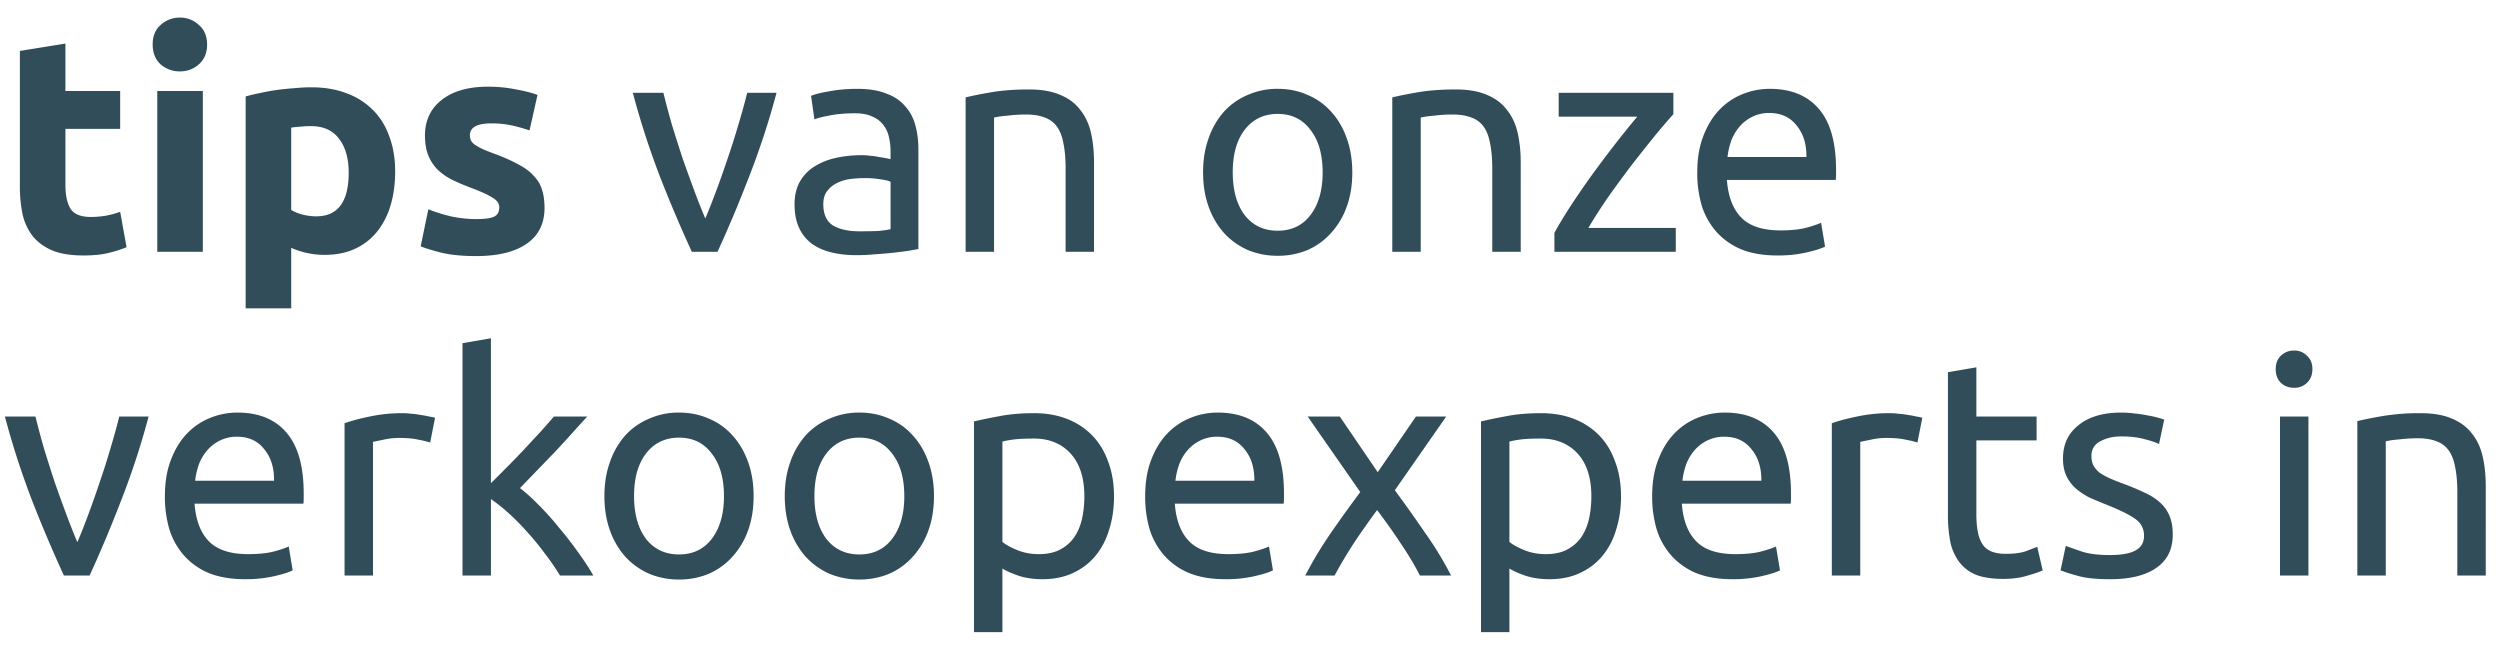 <svg width="139" height="36" viewBox="0 0 139 36" fill="none" xmlns="http://www.w3.org/2000/svg"><path d="M1.105 2.831l2.533-.408v2.635h3.043v2.108H3.638v3.145c0 .533.09.958.272 1.275.193.317.572.476 1.139.476.272 0 .55-.023.833-.068.295-.057.561-.13.799-.221l.357 1.972a7.207 7.207 0 01-1.02.323c-.374.09-.833.136-1.377.136-.691 0-1.264-.09-1.717-.272-.453-.193-.816-.453-1.088-.782a3.065 3.065 0 01-.578-1.224 7.56 7.56 0 01-.153-1.581V2.831zM11.277 14H8.744V5.058h2.533V14zm.238-11.526c0 .465-.153.833-.46 1.105-.294.26-.645.391-1.053.391a1.6 1.6 0 01-1.071-.391c-.295-.272-.442-.64-.442-1.105 0-.465.147-.827.442-1.088A1.562 1.562 0 0110 .978a1.5 1.5 0 011.055.408c.306.26.459.623.459 1.088zm7.872 7.123c0-.782-.176-1.405-.527-1.87-.352-.476-.873-.714-1.564-.714a5.4 5.4 0 00-.63.034 4.081 4.081 0 00-.475.051v4.573c.158.102.362.187.612.255.26.068.521.102.782.102 1.201 0 1.802-.81 1.802-2.431zm2.584-.068c0 .691-.085 1.32-.255 1.887a4.247 4.247 0 01-.748 1.462 3.378 3.378 0 01-1.224.952c-.488.227-1.049.34-1.683.34a4.54 4.54 0 01-1.87-.391v3.366h-2.533V5.364a8 8 0 01.782-.187c.294-.068.6-.125.918-.17.328-.045.657-.08.986-.102.34-.034.663-.051.969-.051.736 0 1.394.113 1.972.34a3.908 3.908 0 011.462.935c.396.397.697.884.9 1.462.216.578.324 1.224.324 1.938zm4.514 2.652c.464 0 .793-.045.986-.136.192-.09.288-.266.288-.527 0-.204-.124-.38-.373-.527-.25-.159-.63-.334-1.14-.527-.396-.147-.759-.3-1.087-.459a3.35 3.35 0 01-.816-.561 2.396 2.396 0 01-.527-.799c-.125-.306-.188-.674-.188-1.105 0-.839.312-1.502.936-1.989.623-.487 1.479-.731 2.567-.731.543 0 1.065.051 1.564.153.498.09.895.193 1.19.306l-.443 1.972a9.077 9.077 0 00-.968-.272 5.106 5.106 0 00-1.157-.119c-.793 0-1.19.221-1.19.663 0 .102.018.193.052.272.034.08.102.159.204.238.102.068.238.147.408.238.18.08.407.17.68.272a9.607 9.607 0 011.377.612c.362.193.646.408.85.646.215.227.362.482.442.765.09.283.136.612.136.986 0 .884-.335 1.553-1.003 2.006-.658.453-1.593.68-2.805.68-.794 0-1.457-.068-1.99-.204-.52-.136-.884-.25-1.088-.34l.425-2.057c.431.17.873.306 1.326.408.454.09.902.136 1.344.136zm16.69-7.021a43.337 43.337 0 01-1.564 4.76A70.994 70.994 0 0139.894 14h-1.428a79.334 79.334 0 01-1.734-4.08 45.877 45.877 0 01-1.547-4.76h1.7c.136.555.295 1.15.476 1.785.193.623.391 1.247.595 1.87.215.612.43 1.207.646 1.785.215.578.42 1.094.612 1.547.193-.453.397-.969.612-1.547.215-.578.425-1.173.63-1.785.214-.623.413-1.247.594-1.87.193-.635.357-1.23.493-1.785h1.632zm4.623 7.701c.374 0 .703-.006.986-.017.295-.023.539-.057.731-.102v-2.635c-.113-.057-.3-.102-.56-.136a5.24 5.24 0 00-.919-.068c-.238 0-.493.017-.765.051-.26.034-.504.108-.73.221-.216.102-.397.25-.545.442-.147.181-.22.425-.22.731 0 .567.18.963.543 1.19.363.215.856.323 1.48.323zm-.136-7.922c.635 0 1.168.085 1.598.255.442.159.794.391 1.054.697.272.295.465.652.578 1.071.114.408.17.861.17 1.36v5.525l-.578.102c-.238.034-.51.068-.816.102-.306.034-.64.062-1.003.085-.351.034-.702.051-1.054.051-.498 0-.957-.051-1.377-.153a3.174 3.174 0 01-1.088-.476 2.286 2.286 0 01-.714-.884c-.17-.363-.255-.799-.255-1.309 0-.487.097-.907.29-1.258.203-.351.475-.635.815-.85a3.74 3.74 0 011.19-.476c.454-.102.93-.153 1.428-.153.159 0 .323.011.493.034.17.011.329.034.476.068a7.592 7.592 0 01.646.119v-.442c0-.26-.028-.516-.085-.765a1.697 1.697 0 00-.306-.68 1.444 1.444 0 00-.612-.476c-.249-.125-.578-.187-.986-.187-.521 0-.98.04-1.377.119-.385.068-.674.142-.867.221l-.187-1.309c.204-.09.544-.176 1.02-.255.476-.09.992-.136 1.547-.136zm6.026.476c.363-.09.844-.187 1.445-.289.6-.102 1.292-.153 2.074-.153.703 0 1.286.102 1.751.306.465.193.833.47 1.105.833.283.351.482.776.595 1.275.114.499.17 1.048.17 1.649V14h-1.58V9.376c0-.544-.04-1.009-.12-1.394-.068-.385-.187-.697-.357-.935a1.395 1.395 0 00-.68-.51c-.283-.113-.635-.17-1.054-.17a8.458 8.458 0 00-1.054.068 4.76 4.76 0 00-.714.102V14h-1.58V5.415zm21.5 4.165c0 .703-.103 1.337-.307 1.904a4.28 4.28 0 01-.867 1.462 3.787 3.787 0 01-1.309.952 4.24 4.24 0 01-1.666.323 4.24 4.24 0 01-1.666-.323 3.962 3.962 0 01-1.326-.952 4.432 4.432 0 01-.85-1.462c-.204-.567-.306-1.201-.306-1.904 0-.691.102-1.32.306-1.887a4.401 4.401 0 01.85-1.479c.374-.408.816-.72 1.326-.935a4.055 4.055 0 011.666-.34c.601 0 1.156.113 1.666.34.51.215.947.527 1.31.935.373.408.662.901.866 1.479.204.567.306 1.196.306 1.887zm-1.65 0c0-.997-.226-1.785-.68-2.363-.442-.59-1.048-.884-1.819-.884-.77 0-1.382.295-1.836.884-.442.578-.663 1.366-.663 2.363 0 .997.221 1.79.663 2.38.454.578 1.066.867 1.836.867.771 0 1.377-.289 1.82-.867.453-.59.68-1.383.68-2.38zm3.874-4.165c.362-.09.844-.187 1.445-.289.6-.102 1.292-.153 2.074-.153.702 0 1.286.102 1.75.306.465.193.834.47 1.106.833.283.351.481.776.595 1.275.113.499.17 1.048.17 1.649V14H82.97V9.376c0-.544-.04-1.009-.12-1.394-.067-.385-.186-.697-.356-.935a1.395 1.395 0 00-.68-.51c-.284-.113-.635-.17-1.054-.17a8.455 8.455 0 00-1.054.068 4.755 4.755 0 00-.714.102V14h-1.581V5.415zm15.626.935c-.237.26-.555.629-.951 1.105a130.86 130.86 0 00-1.258 1.581c-.442.578-.89 1.184-1.343 1.819a28.37 28.37 0 00-1.174 1.819h4.862V14h-6.749v-1.054c.273-.499.607-1.048 1.004-1.649.396-.6.81-1.196 1.24-1.785.443-.6.868-1.162 1.276-1.683.419-.533.782-.98 1.088-1.343h-4.37V5.16h6.376v1.19zm1.329 3.247c0-.782.113-1.462.34-2.04.227-.59.527-1.077.901-1.462a3.659 3.659 0 011.292-.867 4.036 4.036 0 011.496-.289c1.19 0 2.102.374 2.737 1.122.635.737.952 1.864.952 3.383v.272a2.4 2.4 0 01-.017.289h-6.052c.068.918.334 1.615.799 2.091.465.476 1.19.714 2.176.714.555 0 1.02-.045 1.394-.136.385-.102.674-.198.867-.289l.221 1.326c-.193.102-.533.21-1.02.323a7.08 7.08 0 01-1.632.17c-.77 0-1.44-.113-2.006-.34a3.826 3.826 0 01-1.377-.969 4.026 4.026 0 01-.816-1.445 6.425 6.425 0 01-.255-1.853zm6.069-.867c.011-.714-.17-1.298-.544-1.751-.363-.465-.867-.697-1.513-.697a2.07 2.07 0 00-.969.221 2.19 2.19 0 00-.697.544 2.682 2.682 0 00-.459.782c-.102.295-.17.595-.204.901h4.386zM8.262 23.16a43.343 43.343 0 01-1.564 4.76A70.994 70.994 0 014.981 32H3.553a79.28 79.28 0 01-1.734-4.08 45.87 45.87 0 01-1.547-4.76h1.7c.136.555.295 1.15.476 1.785.193.623.391 1.247.595 1.87.215.612.43 1.207.646 1.785.215.578.42 1.094.612 1.547.193-.453.397-.969.612-1.547.215-.578.425-1.173.629-1.785.215-.623.414-1.247.595-1.87.193-.635.357-1.23.493-1.785h1.632zm.906 4.437c0-.782.113-1.462.34-2.04.226-.59.527-1.077.9-1.462a3.659 3.659 0 011.293-.867 4.035 4.035 0 011.496-.289c1.19 0 2.102.374 2.737 1.122.634.737.952 1.864.952 3.383v.272c0 .102-.006.198-.017.289h-6.052c.068.918.334 1.615.799 2.091.464.476 1.19.714 2.176.714.555 0 1.02-.045 1.394-.136.385-.102.674-.198.867-.289l.22 1.326c-.192.102-.532.21-1.02.323a7.08 7.08 0 01-1.631.17c-.77 0-1.44-.113-2.006-.34a3.825 3.825 0 01-1.377-.969 4.027 4.027 0 01-.816-1.445 6.425 6.425 0 01-.255-1.853zm6.069-.867c.011-.714-.17-1.298-.544-1.751-.363-.465-.867-.697-1.513-.697a2.07 2.07 0 00-.97.221 2.188 2.188 0 00-.696.544 2.682 2.682 0 00-.46.782c-.101.295-.17.595-.203.901h4.386zm7.184-3.757a3.5 3.5 0 01.459.034c.181.011.357.034.527.068.17.023.323.051.459.085.147.023.255.045.323.068l-.272 1.377a4.628 4.628 0 00-.63-.153c-.282-.068-.65-.102-1.104-.102-.295 0-.59.034-.884.102-.284.057-.47.096-.561.119V32h-1.581v-8.466c.374-.136.838-.26 1.394-.374a8.56 8.56 0 011.87-.187zm6.49 4.165c.34.26.697.584 1.07.969.386.385.76.805 1.122 1.258.374.442.726.895 1.054 1.36.33.453.607.878.834 1.275h-1.854a12.184 12.184 0 00-.832-1.207c-.306-.42-.63-.816-.97-1.19-.34-.385-.685-.737-1.037-1.054a9.34 9.34 0 00-1.002-.799V32h-1.581V19.08l1.58-.272v8.058l.901-.901c.33-.329.652-.663.97-1.003l.9-.969c.284-.317.527-.595.732-.833h1.853c-.261.283-.545.595-.85.935-.306.34-.624.686-.952 1.037a2605.06 2605.06 0 01-1.939 2.006zm12.99.442c0 .703-.102 1.337-.306 1.904a4.28 4.28 0 01-.867 1.462 3.787 3.787 0 01-1.309.952 4.24 4.24 0 01-1.666.323 4.24 4.24 0 01-1.666-.323 3.962 3.962 0 01-1.326-.952 4.432 4.432 0 01-.85-1.462c-.204-.567-.306-1.201-.306-1.904 0-.691.102-1.32.306-1.887a4.401 4.401 0 01.85-1.479c.374-.408.816-.72 1.326-.935a4.055 4.055 0 011.666-.34c.6 0 1.156.113 1.666.34.51.215.947.527 1.31.935.373.408.662.901.866 1.479.204.567.306 1.196.306 1.887zm-1.649 0c0-.997-.226-1.785-.68-2.363-.442-.59-1.048-.884-1.819-.884-.77 0-1.382.295-1.836.884-.442.578-.663 1.366-.663 2.363 0 .997.221 1.79.663 2.38.454.578 1.066.867 1.836.867s1.377-.289 1.82-.867c.453-.59.68-1.383.68-2.38zm11.677 0c0 .703-.102 1.337-.306 1.904a4.28 4.28 0 01-.867 1.462 3.786 3.786 0 01-1.31.952 4.24 4.24 0 01-1.665.323 4.24 4.24 0 01-1.666-.323 3.962 3.962 0 01-1.326-.952 4.434 4.434 0 01-.85-1.462c-.204-.567-.306-1.201-.306-1.904 0-.691.102-1.32.306-1.887a4.403 4.403 0 01.85-1.479c.374-.408.816-.72 1.326-.935a4.055 4.055 0 011.666-.34c.6 0 1.156.113 1.666.34.51.215.946.527 1.309.935.374.408.663.901.867 1.479.204.567.306 1.196.306 1.887zm-1.65 0c0-.997-.226-1.785-.68-2.363-.441-.59-1.048-.884-1.818-.884-.771 0-1.383.295-1.836.884-.442.578-.663 1.366-.663 2.363 0 .997.22 1.79.663 2.38.453.578 1.065.867 1.836.867.77 0 1.377-.289 1.819-.867.453-.59.68-1.383.68-2.38zm10.011.017c0-1.031-.255-1.825-.765-2.38-.51-.555-1.19-.833-2.04-.833-.476 0-.85.017-1.122.051-.26.034-.47.074-.629.119v5.576c.193.159.47.312.833.459.363.147.76.221 1.19.221.453 0 .839-.08 1.156-.238.329-.17.595-.397.799-.68.204-.295.351-.635.442-1.02.09-.397.136-.822.136-1.275zm1.649 0c0 .669-.09 1.286-.272 1.853a4.087 4.087 0 01-.765 1.462c-.34.408-.76.725-1.258.952-.487.227-1.048.34-1.683.34-.51 0-.963-.068-1.36-.204-.385-.136-.674-.266-.867-.391v3.536h-1.581V23.432c.374-.09.839-.187 1.394-.289.567-.113 1.218-.17 1.955-.17.68 0 1.292.108 1.836.323a3.934 3.934 0 011.394.918c.385.397.68.884.884 1.462.215.567.323 1.207.323 1.921zm1.732 0c0-.782.113-1.462.34-2.04.226-.59.527-1.077.9-1.462a3.66 3.66 0 011.293-.867 4.035 4.035 0 011.496-.289c1.19 0 2.102.374 2.737 1.122.634.737.952 1.864.952 3.383v.272c0 .102-.006.198-.017.289H65.32c.068.918.334 1.615.799 2.091.464.476 1.19.714 2.176.714.555 0 1.02-.045 1.394-.136.385-.102.674-.198.867-.289l.22 1.326c-.192.102-.532.21-1.02.323a7.08 7.08 0 01-1.631.17c-.771 0-1.44-.113-2.006-.34a3.826 3.826 0 01-1.377-.969 4.026 4.026 0 01-.816-1.445 6.425 6.425 0 01-.255-1.853zm6.069-.867c.011-.714-.17-1.298-.544-1.751-.363-.465-.867-.697-1.513-.697a2.07 2.07 0 00-.97.221 2.189 2.189 0 00-.696.544 2.682 2.682 0 00-.46.782c-.101.295-.17.595-.203.901h4.386zM78.947 32a13.53 13.53 0 00-.46-.833 18.1 18.1 0 00-.594-.935 29.002 29.002 0 00-.663-.969 38.01 38.01 0 00-.663-.901c-.215.283-.436.59-.663.918-.227.317-.448.64-.663.969-.204.317-.397.629-.578.935-.181.306-.334.578-.46.816h-1.631a21.81 21.81 0 011.41-2.346 71.631 71.631 0 011.65-2.295l-2.924-4.199h1.785l2.108 3.094 2.125-3.094h1.683l-2.856 4.097c.544.737 1.1 1.519 1.666 2.346A19.174 19.174 0 0180.68 32h-1.734zm9.532-4.403c0-1.031-.255-1.825-.765-2.38-.51-.555-1.19-.833-2.04-.833-.476 0-.85.017-1.122.051-.26.034-.47.074-.629.119v5.576c.193.159.47.312.833.459.363.147.76.221 1.19.221.454 0 .84-.08 1.156-.238.33-.17.595-.397.8-.68.203-.295.35-.635.441-1.02.091-.397.136-.822.136-1.275zm1.65 0c0 .669-.091 1.286-.273 1.853a4.087 4.087 0 01-.765 1.462c-.34.408-.759.725-1.258.952-.487.227-1.048.34-1.683.34-.51 0-.963-.068-1.36-.204-.385-.136-.674-.266-.867-.391v3.536h-1.58V23.432c.373-.09.838-.187 1.393-.289.567-.113 1.219-.17 1.955-.17.68 0 1.292.108 1.836.323a3.933 3.933 0 011.394.918c.386.397.68.884.884 1.462.216.567.323 1.207.323 1.921zm1.731 0c0-.782.114-1.462.34-2.04.227-.59.527-1.077.901-1.462a3.659 3.659 0 011.292-.867 4.035 4.035 0 011.496-.289c1.19 0 2.103.374 2.737 1.122.635.737.952 1.864.952 3.383v.272c0 .102-.005.198-.017.289H93.51c.068.918.335 1.615.8 2.091.464.476 1.19.714 2.175.714.556 0 1.02-.045 1.394-.136.385-.102.674-.198.867-.289l.221 1.326c-.192.102-.532.21-1.02.323a7.08 7.08 0 01-1.632.17c-.77 0-1.44-.113-2.006-.34a3.825 3.825 0 01-1.377-.969 4.026 4.026 0 01-.816-1.445 6.425 6.425 0 01-.255-1.853zm6.07-.867c.01-.714-.17-1.298-.545-1.751-.363-.465-.867-.697-1.513-.697a2.07 2.07 0 00-.969.221 2.188 2.188 0 00-.697.544 2.682 2.682 0 00-.459.782c-.102.295-.17.595-.204.901h4.386zm7.183-3.757a3.5 3.5 0 01.459.034c.182.011.357.034.527.068.17.023.323.051.459.085.148.023.255.045.323.068l-.272 1.377a4.585 4.585 0 00-.629-.153c-.283-.068-.651-.102-1.105-.102-.294 0-.589.034-.884.102-.283.057-.47.096-.561.119V32h-1.581v-8.466c.374-.136.839-.26 1.394-.374a8.567 8.567 0 011.87-.187zm4.773.187h3.349v1.326h-3.349v4.08c0 .442.034.81.102 1.105.068.283.17.51.306.68.136.159.306.272.51.34.204.068.442.102.714.102.476 0 .856-.051 1.139-.153.295-.113.499-.193.612-.238l.306 1.309c-.159.08-.436.176-.833.289-.397.125-.85.187-1.36.187-.601 0-1.099-.074-1.496-.221a2.239 2.239 0 01-.935-.697 2.84 2.84 0 01-.51-1.122 8.01 8.01 0 01-.136-1.564v-7.888l1.581-.272v2.737zm7.418 7.701c.646 0 1.122-.085 1.428-.255.317-.17.476-.442.476-.816 0-.385-.153-.691-.459-.918-.306-.227-.811-.482-1.513-.765-.34-.136-.669-.272-.986-.408a3.694 3.694 0 01-.799-.51 2.185 2.185 0 01-.544-.697c-.136-.272-.204-.606-.204-1.003 0-.782.289-1.4.867-1.853.578-.465 1.365-.697 2.363-.697.249 0 .498.017.748.051.249.023.481.057.697.102.215.034.402.074.561.119.17.045.3.085.391.119l-.289 1.36c-.17-.09-.437-.181-.799-.272-.363-.102-.799-.153-1.309-.153-.442 0-.828.09-1.156.272-.329.17-.493.442-.493.816 0 .193.034.363.102.51.079.147.192.283.34.408.158.113.351.221.578.323.226.102.498.21.816.323.419.159.793.317 1.122.476.328.147.606.323.833.527.238.204.419.453.544.748.124.283.187.635.187 1.054 0 .816-.306 1.434-.918 1.853-.601.42-1.462.629-2.584.629-.782 0-1.394-.068-1.836-.204a8.645 8.645 0 01-.901-.289l.289-1.36c.181.068.47.17.867.306.396.136.923.204 1.581.204zM128.349 32h-1.581v-8.84h1.581V32zm-.799-10.438c-.283 0-.527-.09-.731-.272-.192-.193-.289-.448-.289-.765s.097-.567.289-.748c.204-.193.448-.289.731-.289.284 0 .522.096.714.289.204.181.306.43.306.748 0 .317-.102.572-.306.765a1 1 0 01-.714.272zm3.518 1.853c.363-.09.844-.187 1.445-.289a12.505 12.505 0 012.074-.153c.703 0 1.286.102 1.751.306.465.193.833.47 1.105.833.283.351.482.776.595 1.275.113.499.17 1.048.17 1.649V32h-1.581v-4.624c0-.544-.04-1.009-.119-1.394-.068-.385-.187-.697-.357-.935a1.397 1.397 0 00-.68-.51c-.283-.113-.635-.17-1.054-.17a8.471 8.471 0 00-1.054.068 4.723 4.723 0 00-.714.102V32h-1.581v-8.585z" fill="#314D59"/></svg>
